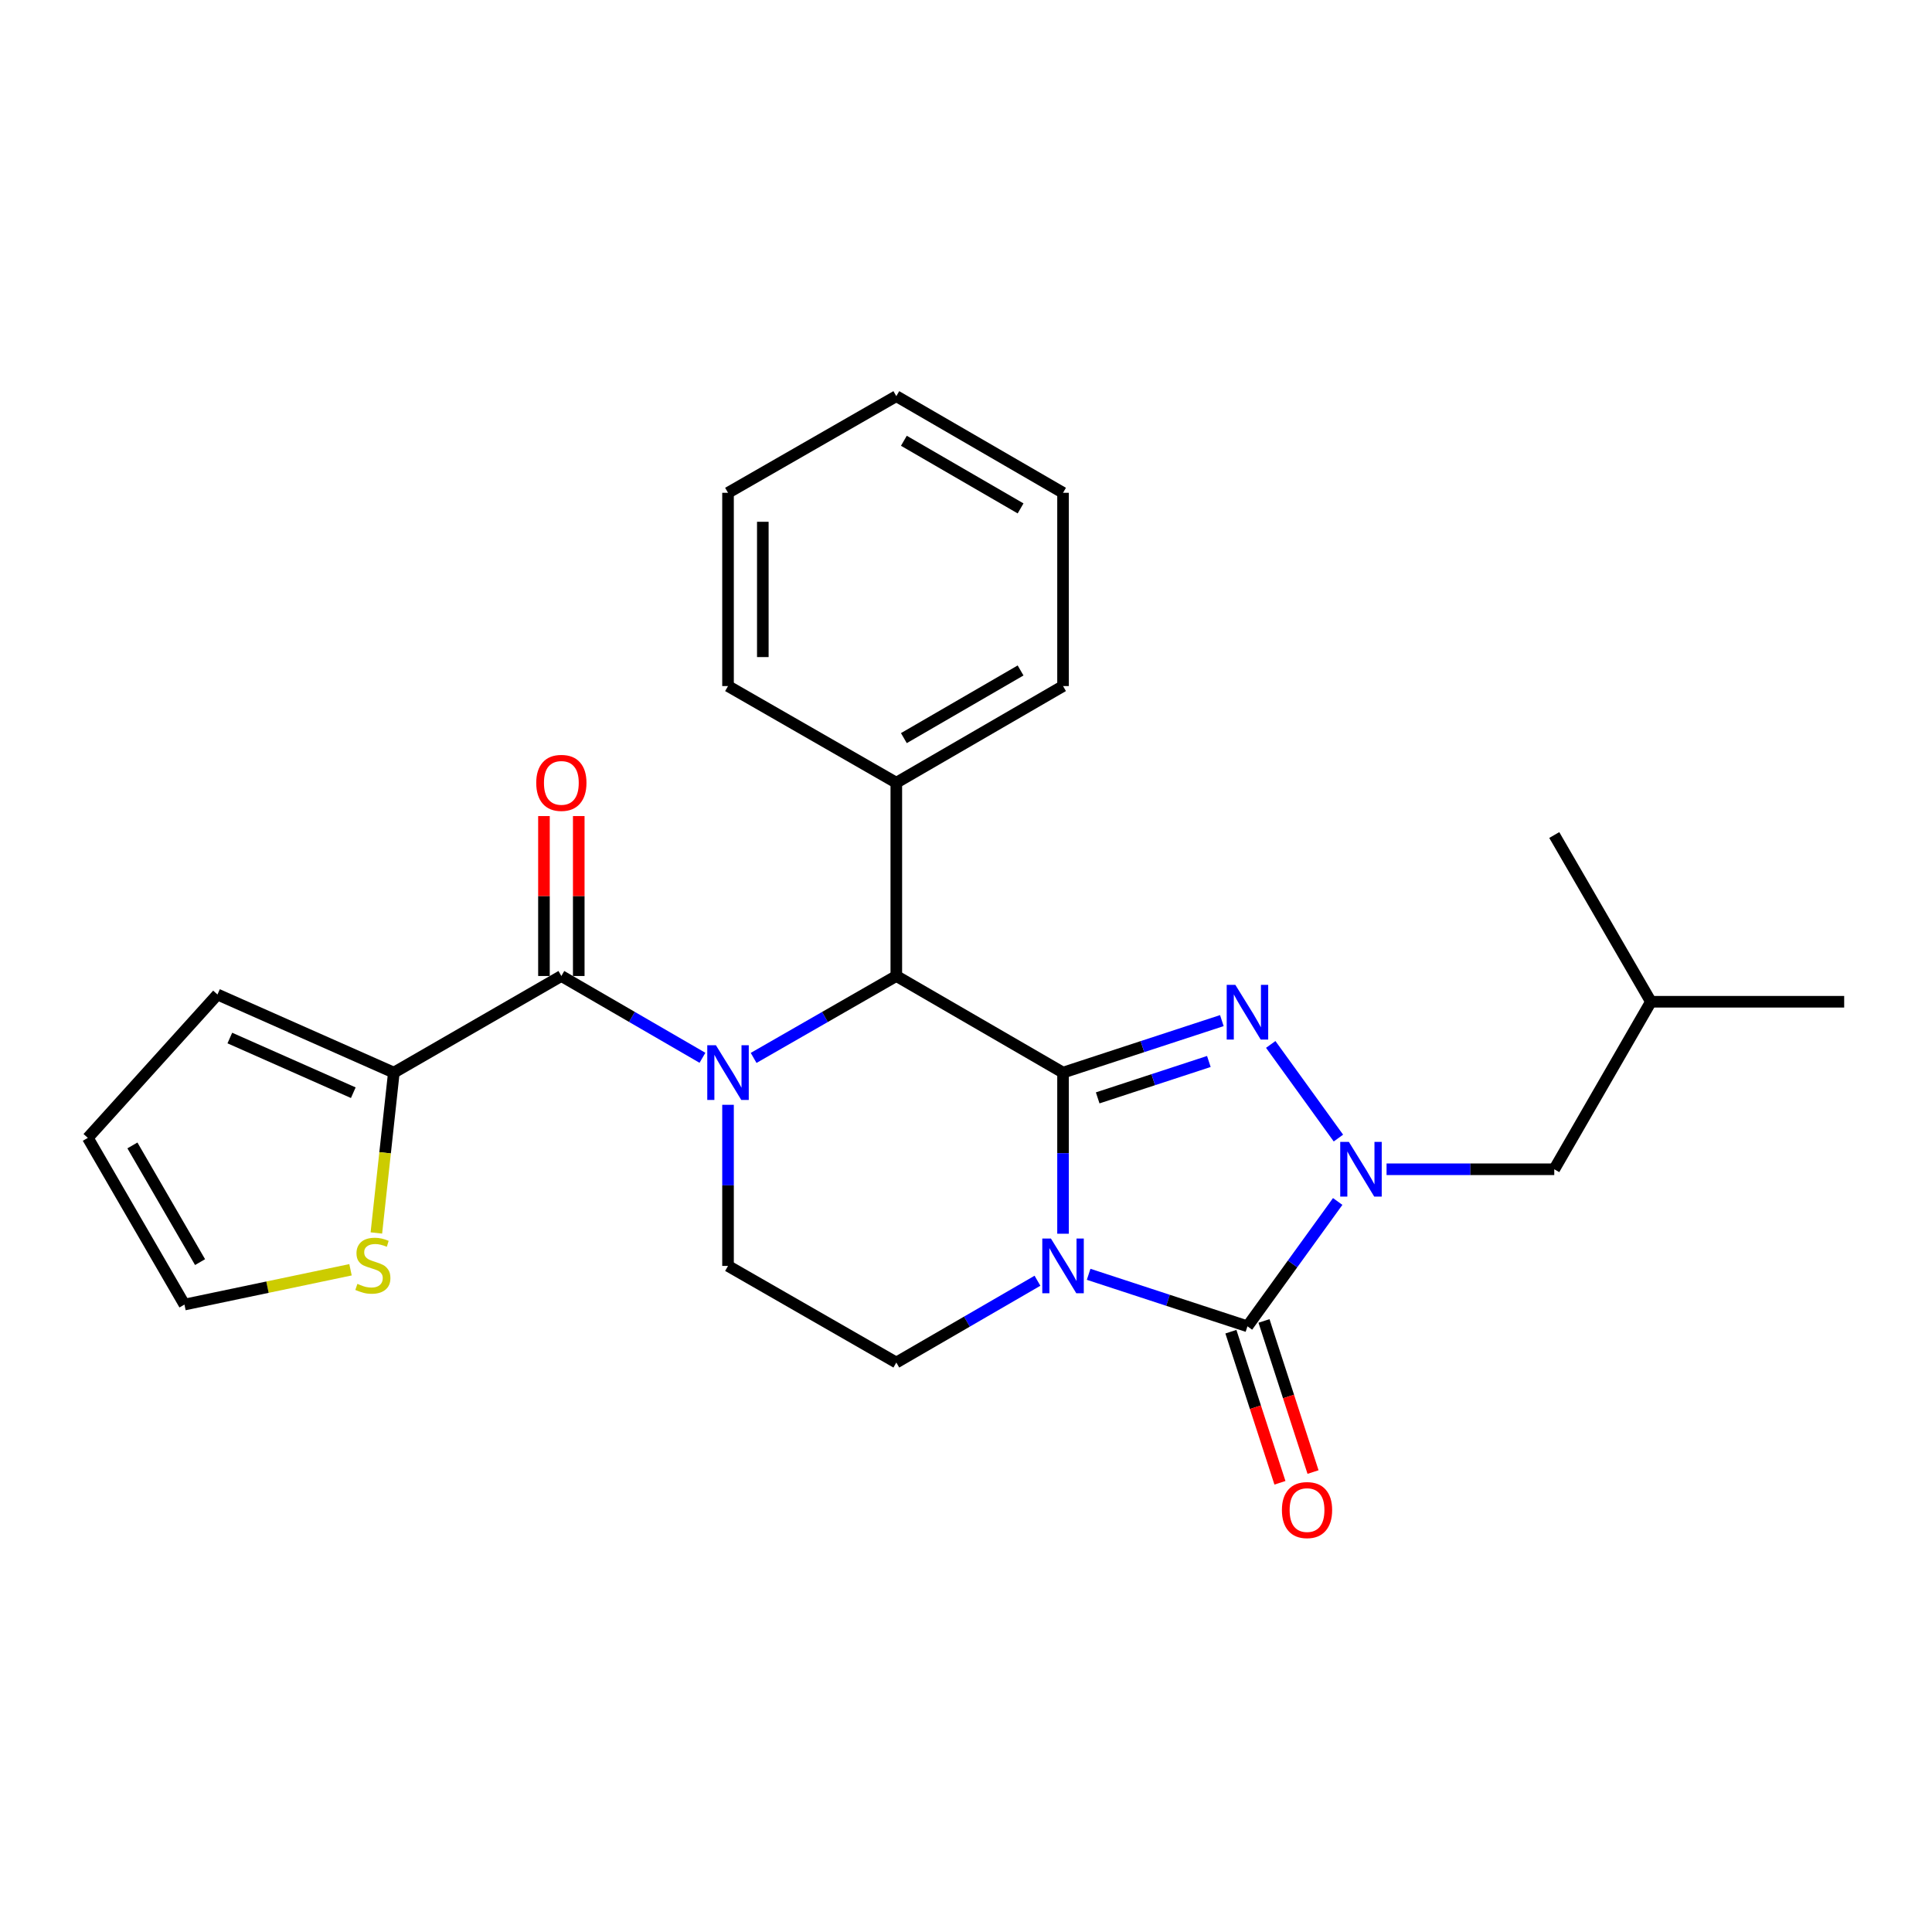 <?xml version='1.0' encoding='iso-8859-1'?>
<svg version='1.1' baseProfile='full'
              xmlns='http://www.w3.org/2000/svg'
                      xmlns:rdkit='http://www.rdkit.org/xml'
                      xmlns:xlink='http://www.w3.org/1999/xlink'
                  xml:space='preserve'
width='1000px' height='1000px' viewBox='0 0 1000 1000'>
<!-- END OF HEADER -->
<rect style='opacity:1.0;fill:#FFFFFF;stroke:none' width='1000' height='1000' x='0' y='0'> </rect>
<path class='bond-0' d='M 550.227,555.184 L 550.227,596.881' style='fill:none;fill-rule:evenodd;stroke:#000000;stroke-width:6px;stroke-linecap:butt;stroke-linejoin:miter;stroke-opacity:1' />
<path class='bond-0' d='M 550.227,596.881 L 550.227,638.577' style='fill:none;fill-rule:evenodd;stroke:#0000FF;stroke-width:6px;stroke-linecap:butt;stroke-linejoin:miter;stroke-opacity:1' />
<path class='bond-1' d='M 550.227,555.184 L 591.327,541.725' style='fill:none;fill-rule:evenodd;stroke:#000000;stroke-width:6px;stroke-linecap:butt;stroke-linejoin:miter;stroke-opacity:1' />
<path class='bond-1' d='M 591.327,541.725 L 632.428,528.267' style='fill:none;fill-rule:evenodd;stroke:#0000FF;stroke-width:6px;stroke-linecap:butt;stroke-linejoin:miter;stroke-opacity:1' />
<path class='bond-1' d='M 568.162,568.262 L 596.932,558.841' style='fill:none;fill-rule:evenodd;stroke:#000000;stroke-width:6px;stroke-linecap:butt;stroke-linejoin:miter;stroke-opacity:1' />
<path class='bond-1' d='M 596.932,558.841 L 625.702,549.42' style='fill:none;fill-rule:evenodd;stroke:#0000FF;stroke-width:6px;stroke-linecap:butt;stroke-linejoin:miter;stroke-opacity:1' />
<path class='bond-5' d='M 550.227,555.184 L 463.931,505.177' style='fill:none;fill-rule:evenodd;stroke:#000000;stroke-width:6px;stroke-linecap:butt;stroke-linejoin:miter;stroke-opacity:1' />
<path class='bond-2' d='M 563.478,659.578 L 604.578,673.036' style='fill:none;fill-rule:evenodd;stroke:#0000FF;stroke-width:6px;stroke-linecap:butt;stroke-linejoin:miter;stroke-opacity:1' />
<path class='bond-2' d='M 604.578,673.036 L 645.679,686.495' style='fill:none;fill-rule:evenodd;stroke:#000000;stroke-width:6px;stroke-linecap:butt;stroke-linejoin:miter;stroke-opacity:1' />
<path class='bond-8' d='M 536.994,662.907 L 500.462,684.076' style='fill:none;fill-rule:evenodd;stroke:#0000FF;stroke-width:6px;stroke-linecap:butt;stroke-linejoin:miter;stroke-opacity:1' />
<path class='bond-8' d='M 500.462,684.076 L 463.931,705.245' style='fill:none;fill-rule:evenodd;stroke:#000000;stroke-width:6px;stroke-linecap:butt;stroke-linejoin:miter;stroke-opacity:1' />
<path class='bond-3' d='M 657.728,540.595 L 692.763,589.058' style='fill:none;fill-rule:evenodd;stroke:#0000FF;stroke-width:6px;stroke-linecap:butt;stroke-linejoin:miter;stroke-opacity:1' />
<path class='bond-12' d='M 637.113,689.275 L 649.803,728.381' style='fill:none;fill-rule:evenodd;stroke:#000000;stroke-width:6px;stroke-linecap:butt;stroke-linejoin:miter;stroke-opacity:1' />
<path class='bond-12' d='M 649.803,728.381 L 662.493,767.488' style='fill:none;fill-rule:evenodd;stroke:#FF0000;stroke-width:6px;stroke-linecap:butt;stroke-linejoin:miter;stroke-opacity:1' />
<path class='bond-12' d='M 654.244,683.716 L 666.934,722.823' style='fill:none;fill-rule:evenodd;stroke:#000000;stroke-width:6px;stroke-linecap:butt;stroke-linejoin:miter;stroke-opacity:1' />
<path class='bond-12' d='M 666.934,722.823 L 679.623,761.93' style='fill:none;fill-rule:evenodd;stroke:#FF0000;stroke-width:6px;stroke-linecap:butt;stroke-linejoin:miter;stroke-opacity:1' />
<path class='bond-26' d='M 645.679,686.495 L 669.035,654.187' style='fill:none;fill-rule:evenodd;stroke:#000000;stroke-width:6px;stroke-linecap:butt;stroke-linejoin:miter;stroke-opacity:1' />
<path class='bond-26' d='M 669.035,654.187 L 692.391,621.879' style='fill:none;fill-rule:evenodd;stroke:#0000FF;stroke-width:6px;stroke-linecap:butt;stroke-linejoin:miter;stroke-opacity:1' />
<path class='bond-11' d='M 717.681,605.211 L 761.083,605.211' style='fill:none;fill-rule:evenodd;stroke:#0000FF;stroke-width:6px;stroke-linecap:butt;stroke-linejoin:miter;stroke-opacity:1' />
<path class='bond-11' d='M 761.083,605.211 L 804.484,605.211' style='fill:none;fill-rule:evenodd;stroke:#000000;stroke-width:6px;stroke-linecap:butt;stroke-linejoin:miter;stroke-opacity:1' />
<path class='bond-4' d='M 390.075,547.577 L 427.003,526.377' style='fill:none;fill-rule:evenodd;stroke:#0000FF;stroke-width:6px;stroke-linecap:butt;stroke-linejoin:miter;stroke-opacity:1' />
<path class='bond-4' d='M 427.003,526.377 L 463.931,505.177' style='fill:none;fill-rule:evenodd;stroke:#000000;stroke-width:6px;stroke-linecap:butt;stroke-linejoin:miter;stroke-opacity:1' />
<path class='bond-6' d='M 363.591,547.514 L 327.074,526.345' style='fill:none;fill-rule:evenodd;stroke:#0000FF;stroke-width:6px;stroke-linecap:butt;stroke-linejoin:miter;stroke-opacity:1' />
<path class='bond-6' d='M 327.074,526.345 L 290.557,505.177' style='fill:none;fill-rule:evenodd;stroke:#000000;stroke-width:6px;stroke-linecap:butt;stroke-linejoin:miter;stroke-opacity:1' />
<path class='bond-9' d='M 376.823,571.846 L 376.823,613.542' style='fill:none;fill-rule:evenodd;stroke:#0000FF;stroke-width:6px;stroke-linecap:butt;stroke-linejoin:miter;stroke-opacity:1' />
<path class='bond-9' d='M 376.823,613.542 L 376.823,655.238' style='fill:none;fill-rule:evenodd;stroke:#000000;stroke-width:6px;stroke-linecap:butt;stroke-linejoin:miter;stroke-opacity:1' />
<path class='bond-15' d='M 463.931,505.177 L 463.931,405.133' style='fill:none;fill-rule:evenodd;stroke:#000000;stroke-width:6px;stroke-linecap:butt;stroke-linejoin:miter;stroke-opacity:1' />
<path class='bond-7' d='M 290.557,505.177 L 203.85,555.184' style='fill:none;fill-rule:evenodd;stroke:#000000;stroke-width:6px;stroke-linecap:butt;stroke-linejoin:miter;stroke-opacity:1' />
<path class='bond-13' d='M 299.562,505.177 L 299.562,463.786' style='fill:none;fill-rule:evenodd;stroke:#000000;stroke-width:6px;stroke-linecap:butt;stroke-linejoin:miter;stroke-opacity:1' />
<path class='bond-13' d='M 299.562,463.786 L 299.562,422.394' style='fill:none;fill-rule:evenodd;stroke:#FF0000;stroke-width:6px;stroke-linecap:butt;stroke-linejoin:miter;stroke-opacity:1' />
<path class='bond-13' d='M 281.552,505.177 L 281.552,463.786' style='fill:none;fill-rule:evenodd;stroke:#000000;stroke-width:6px;stroke-linecap:butt;stroke-linejoin:miter;stroke-opacity:1' />
<path class='bond-13' d='M 281.552,463.786 L 281.552,422.394' style='fill:none;fill-rule:evenodd;stroke:#FF0000;stroke-width:6px;stroke-linecap:butt;stroke-linejoin:miter;stroke-opacity:1' />
<path class='bond-10' d='M 203.85,555.184 L 199.328,596.684' style='fill:none;fill-rule:evenodd;stroke:#000000;stroke-width:6px;stroke-linecap:butt;stroke-linejoin:miter;stroke-opacity:1' />
<path class='bond-10' d='M 199.328,596.684 L 194.806,638.183' style='fill:none;fill-rule:evenodd;stroke:#CCCC00;stroke-width:6px;stroke-linecap:butt;stroke-linejoin:miter;stroke-opacity:1' />
<path class='bond-14' d='M 203.85,555.184 L 112.561,514.752' style='fill:none;fill-rule:evenodd;stroke:#000000;stroke-width:6px;stroke-linecap:butt;stroke-linejoin:miter;stroke-opacity:1' />
<path class='bond-14' d='M 182.864,565.586 L 118.961,537.284' style='fill:none;fill-rule:evenodd;stroke:#000000;stroke-width:6px;stroke-linecap:butt;stroke-linejoin:miter;stroke-opacity:1' />
<path class='bond-27' d='M 463.931,705.245 L 376.823,655.238' style='fill:none;fill-rule:evenodd;stroke:#000000;stroke-width:6px;stroke-linecap:butt;stroke-linejoin:miter;stroke-opacity:1' />
<path class='bond-16' d='M 181.423,657.232 L 138.447,666.236' style='fill:none;fill-rule:evenodd;stroke:#CCCC00;stroke-width:6px;stroke-linecap:butt;stroke-linejoin:miter;stroke-opacity:1' />
<path class='bond-16' d='M 138.447,666.236 L 95.472,675.239' style='fill:none;fill-rule:evenodd;stroke:#000000;stroke-width:6px;stroke-linecap:butt;stroke-linejoin:miter;stroke-opacity:1' />
<path class='bond-18' d='M 804.484,605.211 L 854.511,518.505' style='fill:none;fill-rule:evenodd;stroke:#000000;stroke-width:6px;stroke-linecap:butt;stroke-linejoin:miter;stroke-opacity:1' />
<path class='bond-17' d='M 112.561,514.752 L 45.455,588.963' style='fill:none;fill-rule:evenodd;stroke:#000000;stroke-width:6px;stroke-linecap:butt;stroke-linejoin:miter;stroke-opacity:1' />
<path class='bond-19' d='M 463.931,405.133 L 550.227,355.106' style='fill:none;fill-rule:evenodd;stroke:#000000;stroke-width:6px;stroke-linecap:butt;stroke-linejoin:miter;stroke-opacity:1' />
<path class='bond-19' d='M 467.843,382.048 L 528.25,347.029' style='fill:none;fill-rule:evenodd;stroke:#000000;stroke-width:6px;stroke-linecap:butt;stroke-linejoin:miter;stroke-opacity:1' />
<path class='bond-20' d='M 463.931,405.133 L 376.823,355.106' style='fill:none;fill-rule:evenodd;stroke:#000000;stroke-width:6px;stroke-linecap:butt;stroke-linejoin:miter;stroke-opacity:1' />
<path class='bond-29' d='M 95.472,675.239 L 45.455,588.963' style='fill:none;fill-rule:evenodd;stroke:#000000;stroke-width:6px;stroke-linecap:butt;stroke-linejoin:miter;stroke-opacity:1' />
<path class='bond-29' d='M 103.55,653.265 L 68.538,592.871' style='fill:none;fill-rule:evenodd;stroke:#000000;stroke-width:6px;stroke-linecap:butt;stroke-linejoin:miter;stroke-opacity:1' />
<path class='bond-21' d='M 854.511,518.505 L 954.545,518.505' style='fill:none;fill-rule:evenodd;stroke:#000000;stroke-width:6px;stroke-linecap:butt;stroke-linejoin:miter;stroke-opacity:1' />
<path class='bond-22' d='M 854.511,518.505 L 804.484,432.208' style='fill:none;fill-rule:evenodd;stroke:#000000;stroke-width:6px;stroke-linecap:butt;stroke-linejoin:miter;stroke-opacity:1' />
<path class='bond-24' d='M 550.227,355.106 L 550.227,255.072' style='fill:none;fill-rule:evenodd;stroke:#000000;stroke-width:6px;stroke-linecap:butt;stroke-linejoin:miter;stroke-opacity:1' />
<path class='bond-23' d='M 376.823,355.106 L 376.823,255.072' style='fill:none;fill-rule:evenodd;stroke:#000000;stroke-width:6px;stroke-linecap:butt;stroke-linejoin:miter;stroke-opacity:1' />
<path class='bond-23' d='M 394.833,340.101 L 394.833,270.077' style='fill:none;fill-rule:evenodd;stroke:#000000;stroke-width:6px;stroke-linecap:butt;stroke-linejoin:miter;stroke-opacity:1' />
<path class='bond-25' d='M 376.823,255.072 L 463.931,205.055' style='fill:none;fill-rule:evenodd;stroke:#000000;stroke-width:6px;stroke-linecap:butt;stroke-linejoin:miter;stroke-opacity:1' />
<path class='bond-28' d='M 550.227,255.072 L 463.931,205.055' style='fill:none;fill-rule:evenodd;stroke:#000000;stroke-width:6px;stroke-linecap:butt;stroke-linejoin:miter;stroke-opacity:1' />
<path class='bond-28' d='M 528.252,263.151 L 467.844,228.14' style='fill:none;fill-rule:evenodd;stroke:#000000;stroke-width:6px;stroke-linecap:butt;stroke-linejoin:miter;stroke-opacity:1' />
<path  class='atom-1' d='M 543.967 641.078
L 553.247 656.078
Q 554.167 657.558, 555.647 660.238
Q 557.127 662.918, 557.207 663.078
L 557.207 641.078
L 560.967 641.078
L 560.967 669.398
L 557.087 669.398
L 547.127 652.998
Q 545.967 651.078, 544.727 648.878
Q 543.527 646.678, 543.167 645.998
L 543.167 669.398
L 539.487 669.398
L 539.487 641.078
L 543.967 641.078
' fill='#0000FF'/>
<path  class='atom-2' d='M 639.419 509.767
L 648.699 524.767
Q 649.619 526.247, 651.099 528.927
Q 652.579 531.607, 652.659 531.767
L 652.659 509.767
L 656.419 509.767
L 656.419 538.087
L 652.539 538.087
L 642.579 521.687
Q 641.419 519.767, 640.179 517.567
Q 638.979 515.367, 638.619 514.687
L 638.619 538.087
L 634.939 538.087
L 634.939 509.767
L 639.419 509.767
' fill='#0000FF'/>
<path  class='atom-4' d='M 698.18 591.051
L 707.46 606.051
Q 708.38 607.531, 709.86 610.211
Q 711.34 612.891, 711.42 613.051
L 711.42 591.051
L 715.18 591.051
L 715.18 619.371
L 711.3 619.371
L 701.34 602.971
Q 700.18 601.051, 698.94 598.851
Q 697.74 596.651, 697.38 595.971
L 697.38 619.371
L 693.7 619.371
L 693.7 591.051
L 698.18 591.051
' fill='#0000FF'/>
<path  class='atom-5' d='M 370.563 541.024
L 379.843 556.024
Q 380.763 557.504, 382.243 560.184
Q 383.723 562.864, 383.803 563.024
L 383.803 541.024
L 387.563 541.024
L 387.563 569.344
L 383.683 569.344
L 373.723 552.944
Q 372.563 551.024, 371.323 548.824
Q 370.123 546.624, 369.763 545.944
L 369.763 569.344
L 366.083 569.344
L 366.083 541.024
L 370.563 541.024
' fill='#0000FF'/>
<path  class='atom-11' d='M 184.994 664.528
Q 185.314 664.648, 186.634 665.208
Q 187.954 665.768, 189.394 666.128
Q 190.874 666.448, 192.314 666.448
Q 194.994 666.448, 196.554 665.168
Q 198.114 663.848, 198.114 661.568
Q 198.114 660.008, 197.314 659.048
Q 196.554 658.088, 195.354 657.568
Q 194.154 657.048, 192.154 656.448
Q 189.634 655.688, 188.114 654.968
Q 186.634 654.248, 185.554 652.728
Q 184.514 651.208, 184.514 648.648
Q 184.514 645.088, 186.914 642.888
Q 189.354 640.688, 194.154 640.688
Q 197.434 640.688, 201.154 642.248
L 200.234 645.328
Q 196.834 643.928, 194.274 643.928
Q 191.514 643.928, 189.994 645.088
Q 188.474 646.208, 188.514 648.168
Q 188.514 649.688, 189.274 650.608
Q 190.074 651.528, 191.194 652.048
Q 192.354 652.568, 194.274 653.168
Q 196.834 653.968, 198.354 654.768
Q 199.874 655.568, 200.954 657.208
Q 202.074 658.808, 202.074 661.568
Q 202.074 665.488, 199.434 667.608
Q 196.834 669.688, 192.474 669.688
Q 189.954 669.688, 188.034 669.128
Q 186.154 668.608, 183.914 667.688
L 184.994 664.528
' fill='#CCCC00'/>
<path  class='atom-13' d='M 663.515 781.607
Q 663.515 774.807, 666.875 771.007
Q 670.235 767.207, 676.515 767.207
Q 682.795 767.207, 686.155 771.007
Q 689.515 774.807, 689.515 781.607
Q 689.515 788.487, 686.115 792.407
Q 682.715 796.287, 676.515 796.287
Q 670.275 796.287, 666.875 792.407
Q 663.515 788.527, 663.515 781.607
M 676.515 793.087
Q 680.835 793.087, 683.155 790.207
Q 685.515 787.287, 685.515 781.607
Q 685.515 776.047, 683.155 773.247
Q 680.835 770.407, 676.515 770.407
Q 672.195 770.407, 669.835 773.207
Q 667.515 776.007, 667.515 781.607
Q 667.515 787.327, 669.835 790.207
Q 672.195 793.087, 676.515 793.087
' fill='#FF0000'/>
<path  class='atom-14' d='M 277.557 405.213
Q 277.557 398.413, 280.917 394.613
Q 284.277 390.813, 290.557 390.813
Q 296.837 390.813, 300.197 394.613
Q 303.557 398.413, 303.557 405.213
Q 303.557 412.093, 300.157 416.013
Q 296.757 419.893, 290.557 419.893
Q 284.317 419.893, 280.917 416.013
Q 277.557 412.133, 277.557 405.213
M 290.557 416.693
Q 294.877 416.693, 297.197 413.813
Q 299.557 410.893, 299.557 405.213
Q 299.557 399.653, 297.197 396.853
Q 294.877 394.013, 290.557 394.013
Q 286.237 394.013, 283.877 396.813
Q 281.557 399.613, 281.557 405.213
Q 281.557 410.933, 283.877 413.813
Q 286.237 416.693, 290.557 416.693
' fill='#FF0000'/>
</svg>
